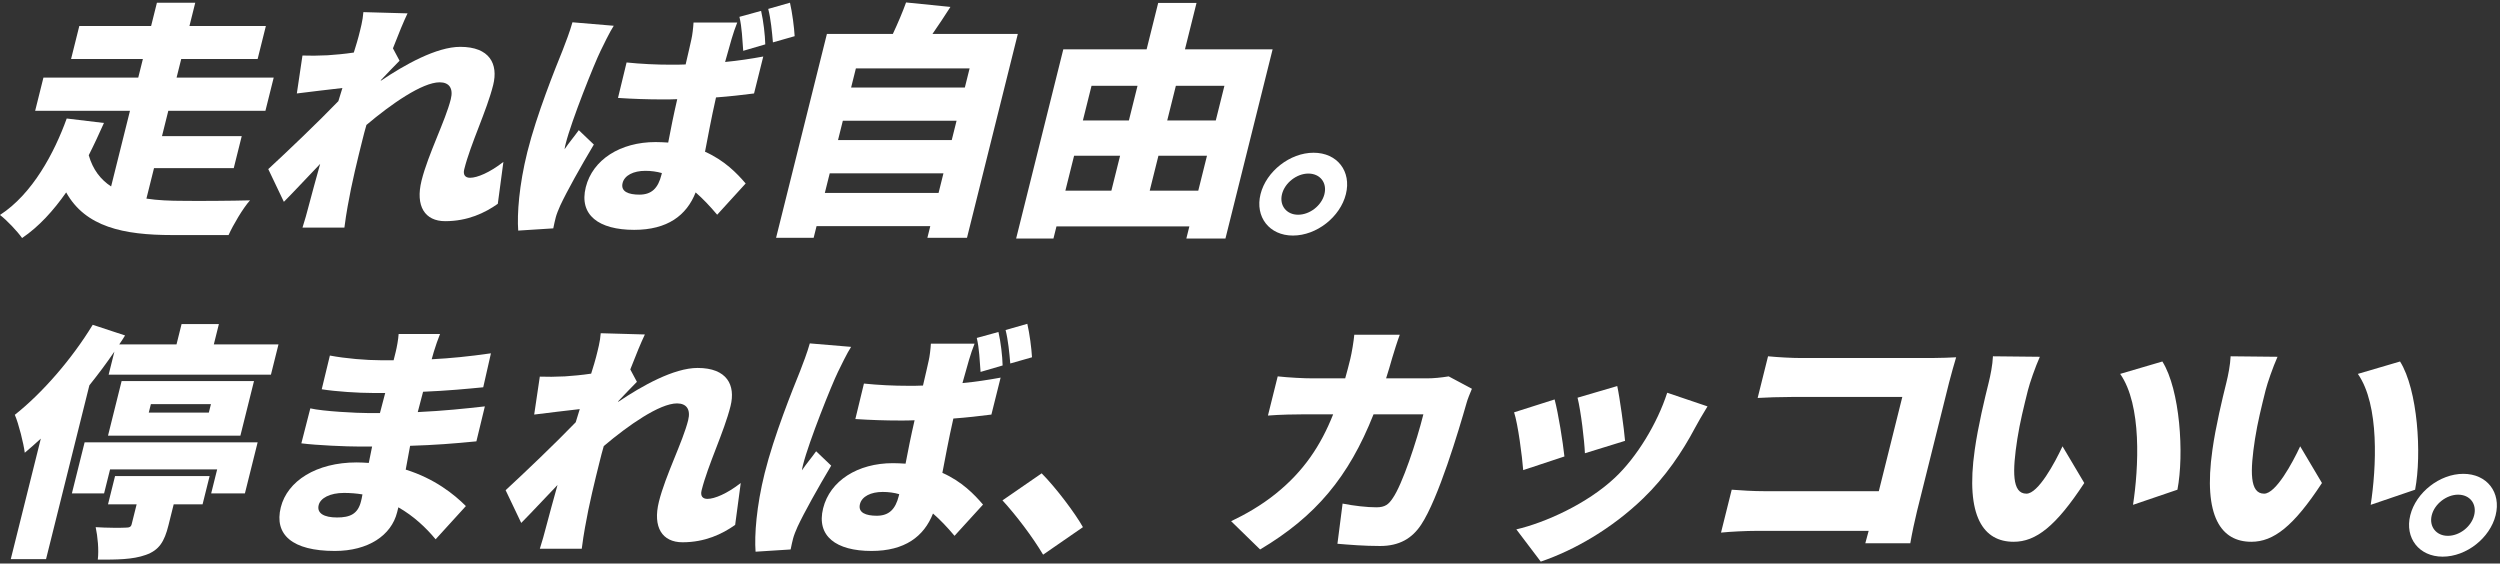 <svg width="763" height="172" viewBox="0 0 763 172" fill="none" xmlns="http://www.w3.org/2000/svg">
<rect x="0" y="0" width="763" height="172" fill="#333333" stroke="none"/>
<path d="M33.16 114.341L34.915 107.302C32.565 110.783 30 114.189 27.279 117.595L14.051 170.649H3.287L12.458 133.867C10.833 135.38 9.148 136.818 7.56 138.181C7.226 135.456 5.712 129.326 4.52 126.601C12.869 120.017 21.947 109.572 28.295 99.128L38.17 102.383C37.632 103.291 37.015 104.199 36.399 105.107H53.871L55.418 98.901H66.806L65.259 105.107H84.993L82.691 114.341H33.16ZM46.047 123.347L45.405 125.92H63.735L64.377 123.347H46.047ZM73.368 132.959H32.965L37.116 116.308H77.52L73.368 132.959ZM32.964 153.923L35.115 145.295H63.975L61.824 153.923H53.01L51.406 160.356C50.179 165.275 48.583 167.924 44.48 169.362C40.456 170.8 35.697 170.8 29.848 170.8C30.212 167.773 29.808 163.762 29.2 160.886C32.341 161.113 37.099 161.113 38.288 161.037C39.536 161.037 39.982 160.81 40.19 159.977L41.7 153.923H32.964ZM25.825 135.002H78.631L74.744 150.593H64.448L66.278 143.251H33.596L31.766 150.593H21.938L25.825 135.002Z" fill="white"/>
<path d="M110.176 153.015C110.308 152.485 110.478 151.804 110.626 150.895C108.83 150.593 106.918 150.441 104.968 150.441C100.678 150.441 97.785 152.031 97.257 154.15C96.634 156.647 98.887 157.934 102.865 157.934C106.843 157.934 109.214 156.874 110.176 153.015ZM142.187 154.453L132.951 164.594C130.016 161.037 126.223 157.48 121.579 154.831L121.202 156.345C119.447 163.383 112.408 168.151 102.19 168.151C89.164 168.151 83.623 163.156 85.699 154.831C87.699 146.809 96.525 141.132 108.849 141.132C110.097 141.132 111.326 141.208 112.555 141.284L113.566 136.289H109.822C105.688 136.289 96.734 135.91 91.972 135.305L94.71 124.633C98.54 125.542 108.938 126.071 112.526 126.071H115.958L117.564 119.941H113.898C109.218 119.941 102.467 119.487 98.191 118.806L100.679 108.513C105.445 109.421 111.787 109.951 116.311 109.951H120.133L120.774 107.378C121.114 106.015 121.562 103.594 121.665 101.929H134.301C133.671 103.518 132.908 105.637 132.396 107.378L131.752 109.648C137.522 109.345 142.958 108.816 149.833 107.832L147.482 118.2C142.767 118.654 136.61 119.26 129.124 119.563L127.499 125.769C135.549 125.39 141.881 124.709 147.979 124.028L145.396 134.699C138.441 135.38 132.633 135.835 125.167 136.062C124.738 138.408 124.271 140.905 123.823 143.327C132.582 146.052 138.569 150.82 142.187 154.453Z" fill="white"/>
<path d="M226.076 147.414L224.369 160.204C220.395 163.005 215.17 165.502 208.306 165.502C202.144 165.502 199.143 160.961 201.105 153.09C203.105 145.068 208.383 134.851 210.024 128.266C210.855 124.936 209.514 123.12 206.628 123.12C201.324 123.12 191.785 129.78 184.272 136.137C183.798 137.727 183.401 139.316 183.024 140.83C181.609 146.506 179.778 153.847 178.532 161.037C178.27 162.399 177.771 165.654 177.552 167.47H164.76C165.388 165.578 166.239 162.475 166.541 161.264C167.751 156.723 168.811 152.788 170.155 148.02C166.154 152.182 161.882 156.799 159.078 159.599L154.315 149.609C159.985 144.387 169.503 135.305 175.709 128.872L176.944 124.86C172.852 125.315 167.3 125.996 163.034 126.526L164.751 114.946C167.229 115.022 169.179 115.022 172.414 114.87C174.558 114.719 177.423 114.492 180.422 114.038C181.163 111.692 181.713 109.8 181.901 109.043C182.486 106.697 183.168 104.275 183.342 101.701L196.819 102.08C195.688 104.426 194.121 108.21 192.365 112.751L194.385 116.535C193.05 117.822 190.596 120.471 188.701 122.439L188.645 122.666C195.955 117.746 205.66 112.297 212.914 112.297C221.884 112.297 224.56 117.519 222.956 123.952C220.994 131.823 216.085 141.813 214.122 149.685C213.707 151.35 214.417 152.258 215.899 152.258C218.083 152.258 221.911 150.668 226.076 147.414Z" fill="white"/>
<path d="M314.969 109.043L308.336 110.935C308.055 107.68 307.691 103.821 306.905 100.718L313.539 98.826C314.247 101.929 314.81 106.242 314.969 109.043ZM306.001 111.54L299.27 113.508C299.008 110.178 298.879 106.318 298.111 103.139L304.726 101.323C305.434 104.426 305.938 108.664 306.001 111.54ZM247.152 104.804L259.758 105.864C258.641 107.529 256.398 112.146 255.746 113.508C253.848 117.368 246.837 134.851 245.101 141.813C245.044 142.041 244.742 143.251 244.745 143.554C246.228 141.359 247.522 139.921 249.084 137.727L253.683 142.116C249.664 148.852 245.437 156.42 243.425 160.734C242.927 161.794 242.259 163.535 242.07 164.291C241.863 165.124 241.523 166.486 241.299 167.697L230.599 168.378C230.226 163.307 230.855 154.528 233.383 144.387C236.251 132.883 241.945 118.806 244.181 113.281C245.059 111.01 246.376 107.605 247.152 104.804ZM274.313 151.35L274.445 150.82C272.842 150.366 271.183 150.139 269.389 150.139C265.801 150.139 263.043 151.501 262.458 153.847C261.798 156.496 264.301 157.404 267.577 157.404C271.321 157.404 273.294 155.436 274.313 151.35ZM305.388 115.249L302.576 126.526C299.031 126.98 295.096 127.434 290.964 127.736C289.422 134.548 288.472 139.921 287.612 144.311C293.582 146.96 297.358 150.895 300.017 153.998L291.321 163.535C289.095 160.886 286.932 158.615 284.751 156.723C281.982 163.762 276.13 168.151 265.99 168.151C255.148 168.151 249.104 163.61 251.218 155.134C253.312 146.733 261.75 141.359 272.514 141.359C273.84 141.359 275.147 141.435 276.376 141.511C277.123 137.575 278.04 132.959 279.132 128.266C277.632 128.342 276.15 128.342 274.746 128.342C270.144 128.342 265.579 128.191 261.053 127.888L263.673 117.065C268.084 117.519 272.629 117.746 277.309 117.746C278.791 117.746 280.195 117.746 281.696 117.671C282.486 114.189 283.184 111.389 283.446 110.027C283.729 108.891 284.021 106.469 284.105 104.88H297.443C296.851 106.318 296.223 108.21 295.73 109.875C295.293 111.313 294.593 113.811 293.741 116.914C297.735 116.535 301.708 115.93 305.388 115.249Z" fill="white"/>
<path d="M330.513 160.886L318.357 169.286C315.114 163.837 310.184 157.329 305.953 152.712L317.916 144.462C322.282 148.852 328.138 156.647 330.513 160.886Z" fill="white"/>
<path d="M442.138 114.87L449.229 118.654C448.693 119.865 447.834 122.06 447.645 122.817C445.163 131.521 438.997 152.182 433.74 160.129C430.986 164.291 427.125 166.638 421.197 166.638C416.361 166.638 411.776 166.259 408.185 165.956L409.76 153.696C413.256 154.377 417.121 154.831 420.085 154.831C422.737 154.831 423.821 153.923 425.073 152.031C427.983 147.868 432.358 134.699 434.415 126.45H419.205C411.623 145.598 401.525 157.631 384.585 167.697L375.738 159.069C379.895 157.101 384.883 154.301 389.377 150.668C397.861 143.857 403.1 135.986 406.881 126.45H398.067C395.649 126.45 390.638 126.526 386.975 126.828L389.956 114.87C393.45 115.249 397.839 115.476 400.803 115.476H410.553C411.122 113.508 411.613 111.54 412.122 109.497C412.537 107.832 413.188 103.972 413.328 102.156H427.212C426.526 103.972 425.424 107.453 424.893 109.27C424.286 111.389 423.68 113.508 423.033 115.476H435.513C437.463 115.476 439.86 115.249 442.138 114.87Z" fill="white"/>
<path d="M493.584 117.822C494.314 121.152 495.683 130.991 495.966 134.548L483.713 138.332C483.564 134.548 482.515 125.617 481.466 121.379L493.584 117.822ZM508.831 119.865L521.131 124.028C519.303 126.98 518.304 128.796 517.305 130.612C513.466 137.878 508.265 145.598 501.494 152.106C491.938 161.34 480.469 167.924 470.241 171.406L462.788 161.567C471.565 159.523 484.387 153.771 492.843 145.825C499.557 139.543 505.789 129.25 508.831 119.865ZM474.469 121.909C475.597 126.147 476.996 134.926 477.461 139.316L464.88 143.479C464.573 139.392 463.3 129.477 462.1 125.844L474.469 121.909Z" fill="white"/>
<path d="M583.021 165.805H569.293L570.314 162.021H536.072C533.108 162.021 528.138 162.248 525.254 162.551L528.519 149.457C531.504 149.685 535.036 149.912 538.702 149.912H573.412L580.582 121.152H546.808C543.298 121.152 538.892 121.303 536.437 121.455L539.607 108.74C542.651 109.043 546.963 109.27 549.771 109.27H589.551C592.047 109.27 595.828 109.118 597.017 109.043C596.486 110.859 595.5 114.189 594.877 116.687L585.084 155.966C584.442 158.539 583.523 162.853 583.021 165.805Z" fill="white"/>
<path d="M622.561 108.891C621.145 112.07 619.469 116.914 618.922 119.109C617.695 124.028 616.469 128.947 615.691 133.942C614.174 143.781 614.017 150.668 618.463 150.668C622.051 150.668 627.121 141.284 629.477 136.213L636.122 147.414C627.438 160.659 621.354 165.351 614.568 165.351C605.442 165.351 599.763 157.783 602.693 137.273C603.687 130.158 605.741 121.606 606.93 116.838C607.496 114.568 608.132 111.389 608.247 108.74L622.561 108.891ZM659.955 110.329C665.369 118.957 666.625 138.635 664.551 149.457L650.998 154.074C652.717 142.797 653.747 123.65 647.077 114.113L659.955 110.329Z" fill="white"/>
<path d="M695.101 108.891C693.685 112.07 692.009 116.914 691.462 119.109C690.235 124.028 689.009 128.947 688.231 133.942C686.714 143.781 686.557 150.668 691.003 150.668C694.591 150.668 699.661 141.284 702.017 136.213L708.662 147.414C699.978 160.659 693.894 165.351 687.108 165.351C677.982 165.351 672.303 157.783 675.233 137.273C676.227 130.158 678.281 121.606 679.47 116.838C680.036 114.568 680.672 111.389 680.787 108.74L695.101 108.891ZM732.495 110.329C737.909 118.957 739.165 138.635 737.091 149.457L723.538 154.074C725.257 142.797 726.287 123.65 719.617 114.113L732.495 110.329Z" fill="white"/>
<path d="M751.792 144.614C759.046 144.614 763.403 150.29 761.667 157.253C759.931 164.216 752.744 169.892 745.49 169.892C738.314 169.892 733.879 164.216 735.615 157.253C737.351 150.29 744.616 144.614 751.792 144.614ZM747.075 163.535C750.663 163.535 754.247 160.734 755.115 157.253C755.983 153.771 753.795 150.971 750.207 150.971C746.697 150.971 743.035 153.771 742.167 157.253C741.299 160.734 743.565 163.535 747.075 163.535Z" fill="white"/>
<path d="M47.007 51.306L44.686 60.615C48.142 61.145 51.926 61.296 55.904 61.296C59.941 61.372 71.192 61.296 76.299 61.145C74.136 63.567 71.155 68.638 69.758 71.74H52.598C37.622 71.74 26.076 69.243 20.197 58.723C16.324 64.248 11.899 69.167 6.741 72.649C5.301 70.605 2.094 67.2 -0.006 65.61C9.944 59.177 16.587 46.614 20.36 36.169L31.721 37.532C30.304 40.711 28.772 44.041 27.084 47.371C28.329 51.76 30.695 54.788 33.91 56.907L39.666 33.823H10.727L13.256 23.682H42.194L43.609 18.006H21.691L24.201 7.94H46.119L47.893 0.826H59.593L57.819 7.94H81.141L78.631 18.006H55.309L53.894 23.682H83.534L81.005 33.823H51.365L49.441 41.543H73.777L71.343 51.306H47.007Z" fill="white"/>
<path d="M153.636 49.414L151.929 62.205C147.955 65.005 142.73 67.502 135.866 67.502C129.704 67.502 126.703 62.961 128.665 55.09C130.665 47.068 135.943 36.851 137.584 30.266C138.415 26.936 137.074 25.12 134.188 25.12C128.884 25.12 119.345 31.78 111.832 38.137C111.358 39.727 110.961 41.316 110.584 42.83C109.169 48.506 107.338 55.847 106.092 63.037C105.83 64.399 105.331 67.654 105.112 69.47H92.32C92.948 67.578 93.799 64.475 94.101 63.264C95.311 58.723 96.371 54.788 97.715 50.02C93.713 54.182 89.442 58.799 86.638 61.599L81.875 51.609C87.545 46.387 97.064 37.305 103.269 30.872L104.504 26.86C100.412 27.315 94.861 27.996 90.594 28.526L92.311 16.946C94.789 17.022 96.739 17.022 99.974 16.87C102.118 16.719 104.983 16.492 107.982 16.038C108.723 13.692 109.273 11.8 109.461 11.043C110.046 8.697 110.728 6.275 110.902 3.701L124.379 4.08C123.248 6.426 121.681 10.21 119.925 14.751L121.945 18.535C120.61 19.822 118.156 22.471 116.261 24.439L116.205 24.666C123.515 19.746 133.22 14.297 140.474 14.297C149.444 14.297 152.12 19.519 150.516 25.952C148.554 33.823 143.645 43.813 141.682 51.684C141.267 53.349 141.977 54.258 143.459 54.258C145.643 54.258 149.471 52.668 153.636 49.414Z" fill="white"/>
<path d="M242.529 11.043L235.896 12.935C235.615 9.68 235.251 5.821 234.465 2.718L241.099 0.826C241.807 3.929 242.37 8.242 242.529 11.043ZM233.561 13.54L226.83 15.508C226.568 12.178 226.439 8.318 225.671 5.139L232.286 3.323C232.994 6.426 233.498 10.664 233.561 13.54ZM174.712 6.804L187.318 7.864C186.201 9.529 183.958 14.146 183.306 15.508C181.408 19.368 174.397 36.851 172.661 43.813C172.604 44.041 172.302 45.252 172.305 45.554C173.788 43.359 175.082 41.921 176.644 39.727L181.243 44.116C177.224 50.852 172.997 58.42 170.985 62.734C170.487 63.794 169.819 65.534 169.63 66.291C169.423 67.124 169.083 68.486 168.859 69.697L158.159 70.378C157.786 65.308 158.415 56.528 160.943 46.387C163.811 34.883 169.505 20.806 171.741 15.281C172.619 13.011 173.936 9.605 174.712 6.804ZM201.873 53.349L202.005 52.82C200.402 52.366 198.743 52.139 196.949 52.139C193.361 52.139 190.603 53.501 190.018 55.847C189.358 58.496 191.861 59.404 195.137 59.404C198.881 59.404 200.854 57.436 201.873 53.349ZM232.948 17.249L230.136 28.526C226.591 28.98 222.656 29.434 218.524 29.736C216.982 36.548 216.032 41.921 215.172 46.311C221.142 48.96 224.918 52.895 227.577 55.998L218.881 65.534C216.655 62.886 214.492 60.615 212.311 58.723C209.542 65.762 203.69 70.151 193.55 70.151C182.708 70.151 176.664 65.61 178.778 57.134C180.872 48.733 189.31 43.359 200.074 43.359C201.4 43.359 202.707 43.435 203.936 43.511C204.683 39.575 205.6 34.959 206.692 30.266C205.192 30.342 203.71 30.342 202.306 30.342C197.704 30.342 193.139 30.191 188.613 29.888L191.233 19.065C195.644 19.519 200.189 19.746 204.869 19.746C206.351 19.746 207.755 19.746 209.256 19.671C210.046 16.189 210.744 13.389 211.006 12.027C211.289 10.891 211.581 8.469 211.665 6.88H225.003C224.411 8.318 223.783 10.21 223.29 11.875C222.853 13.313 222.153 15.811 221.301 18.914C225.295 18.535 229.268 17.93 232.948 17.249Z" fill="white"/>
<path d="M251.742 58.874H286.452L287.942 52.895H253.232L251.742 58.874ZM291.943 36.851H257.233L255.761 42.754H290.471L291.943 36.851ZM295.924 20.881H261.214L259.761 26.709H294.471L295.924 20.881ZM284.585 10.362H310.637L295.126 72.573H283.036L283.923 69.016H249.213L248.326 72.573H236.86L252.371 10.362H272.495C273.99 7.183 275.501 3.626 276.53 0.75L290.074 2.112C288.265 4.988 286.3 7.864 284.585 10.362Z" fill="white"/>
<path d="M350.893 58.193H365.713L368.374 47.522H353.554L350.893 58.193ZM327.814 47.522L325.153 58.193H339.193L341.854 47.522H327.814ZM347.175 26.179H333.135L330.494 36.775H344.534L347.175 26.179ZM373.695 26.179H358.875L356.234 36.775H371.054L373.695 26.179ZM361.649 15.054H388.403L374.006 72.8H362.072L362.996 69.092H322.436L321.512 72.8H310.124L324.521 15.054H349.949L353.478 0.901H365.178L361.649 15.054Z" fill="white"/>
<path d="M400.892 46.614C408.146 46.614 412.503 52.29 410.767 59.253C409.031 66.216 401.844 71.892 394.59 71.892C387.414 71.892 382.979 66.216 384.715 59.253C386.451 52.29 393.716 46.614 400.892 46.614ZM396.175 65.534C399.763 65.534 403.347 62.734 404.215 59.253C405.083 55.771 402.895 52.971 399.307 52.971C395.797 52.971 392.135 55.771 391.267 59.253C390.399 62.734 392.665 65.534 396.175 65.534Z" fill="white"/>
</svg>
